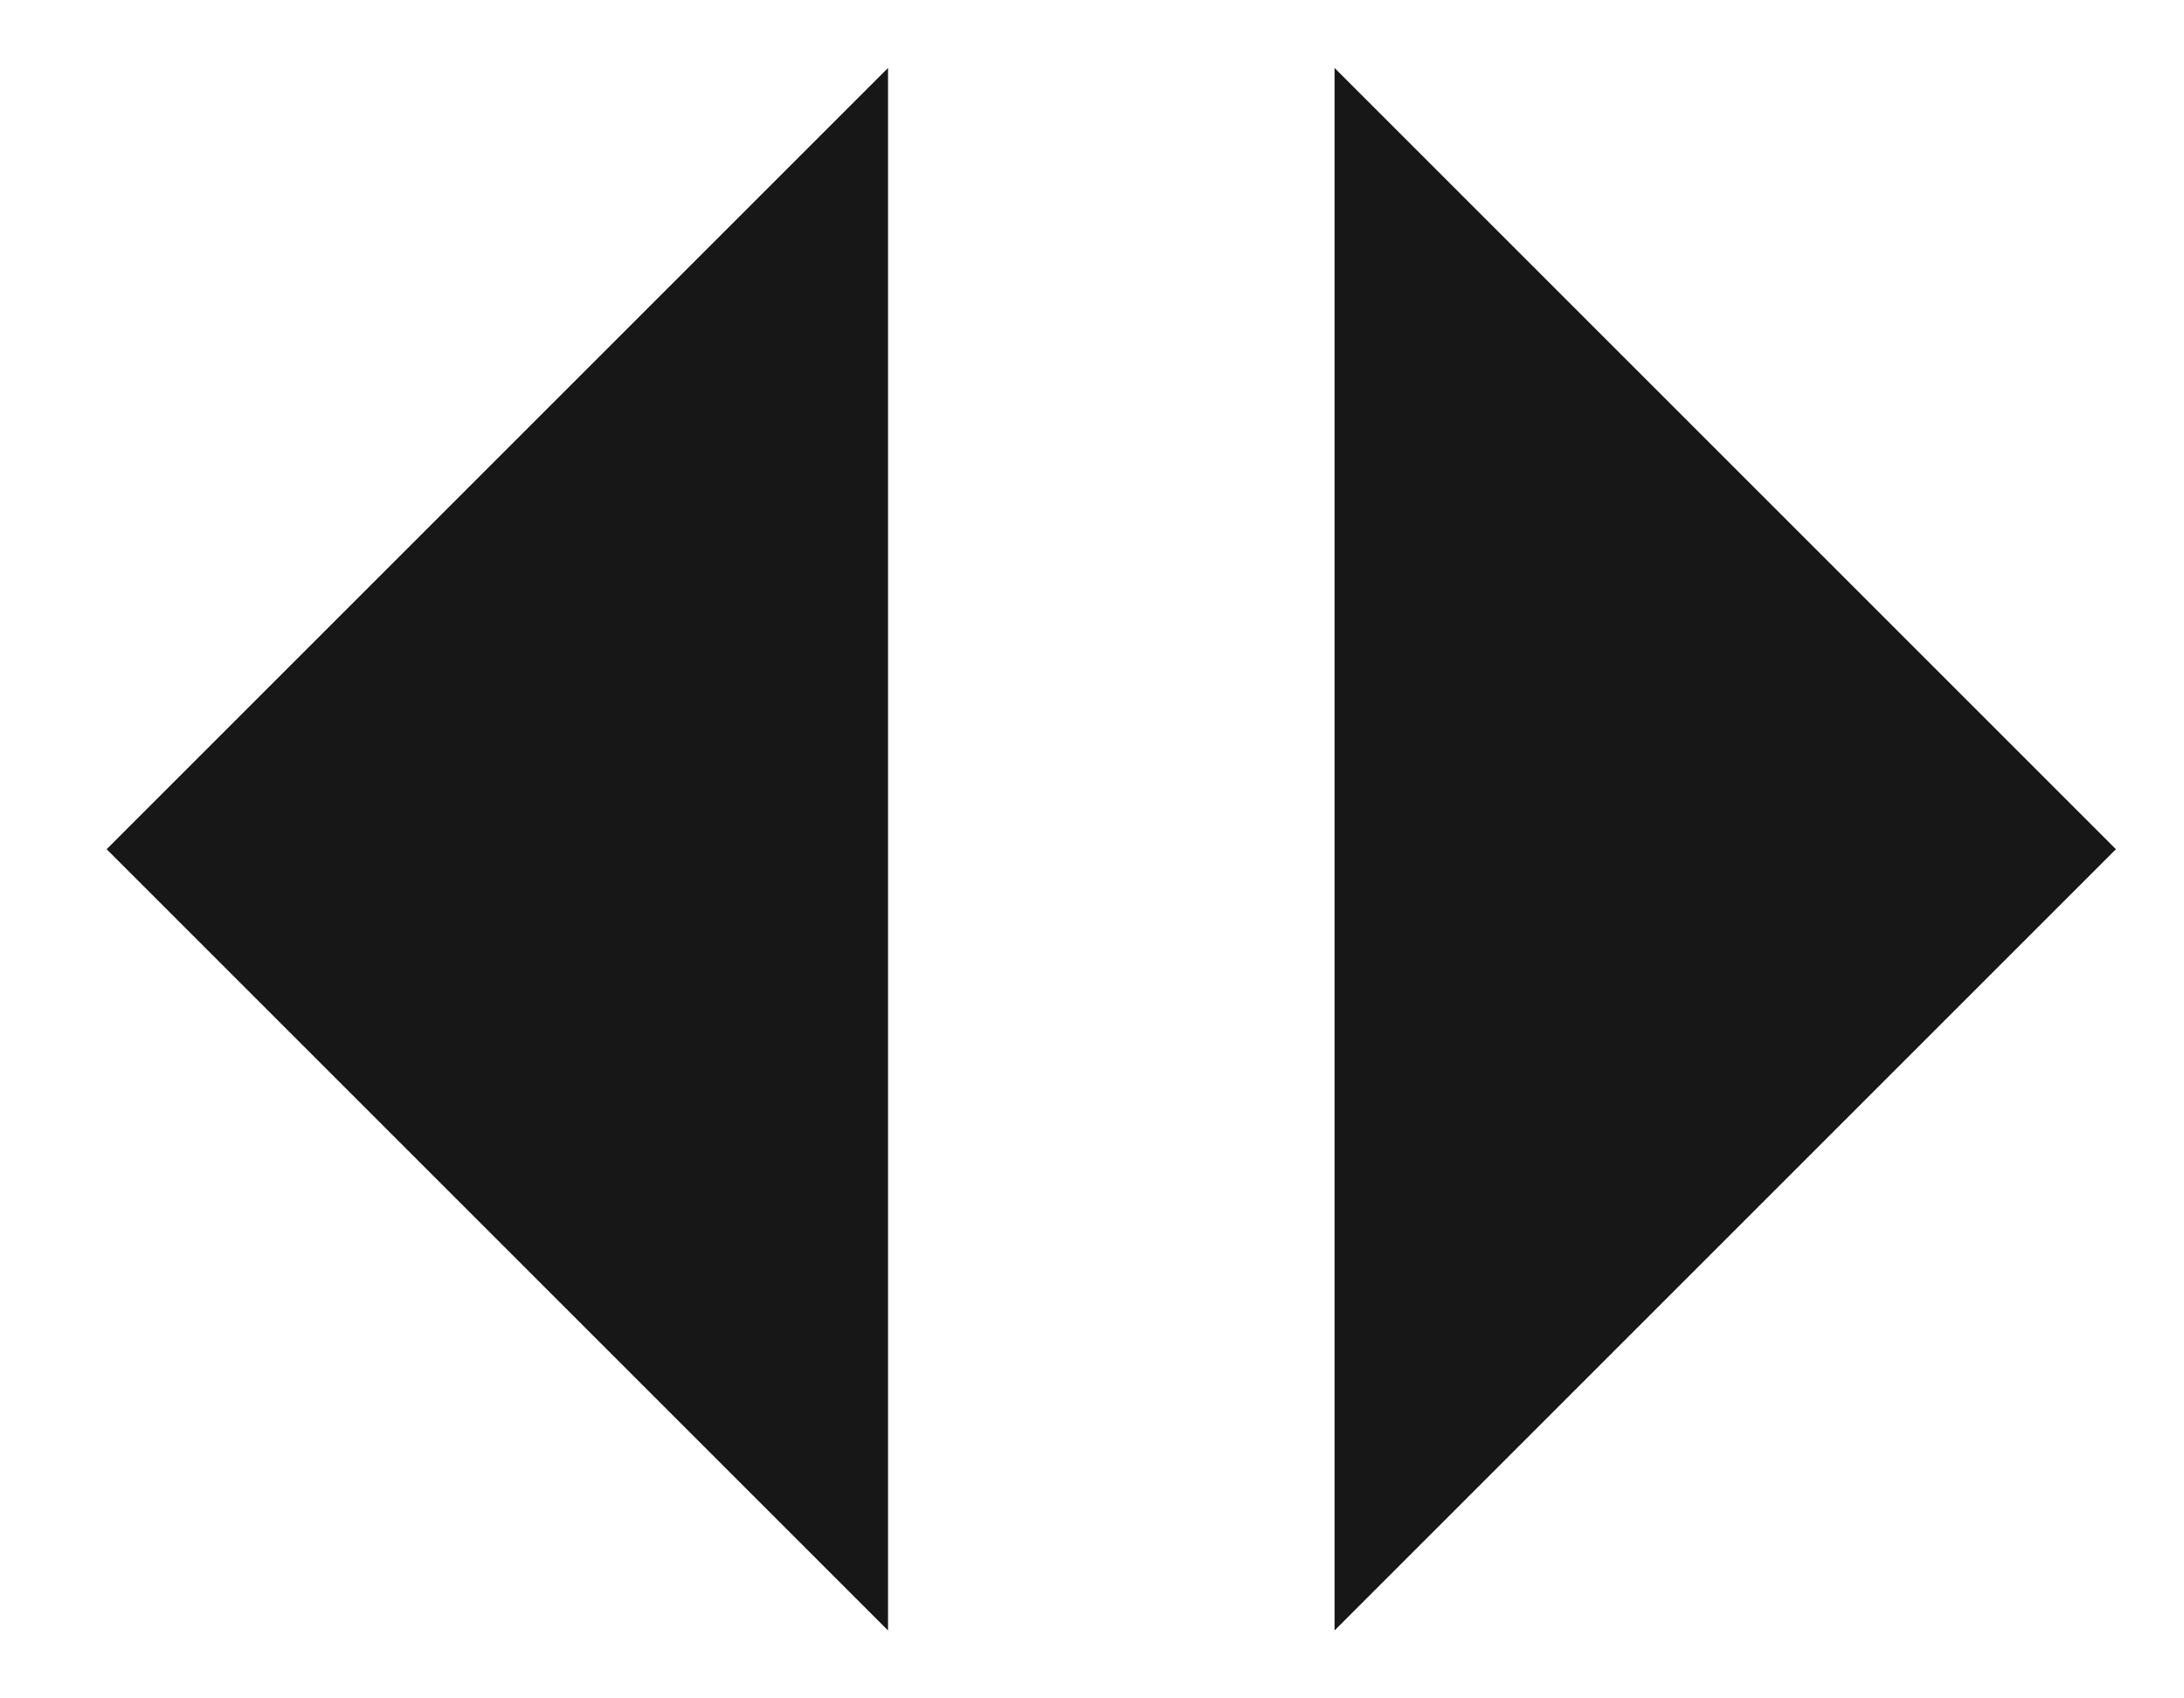 <svg width="18" height="14" viewBox="0 0 18 14" fill="none" xmlns="http://www.w3.org/2000/svg">
<path d="M7.319 13.44L0.879 7L7.319 0.56V13.44ZM10.999 13.44V0.56L17.439 7L10.999 13.44Z" fill="#171717"/>
</svg>
